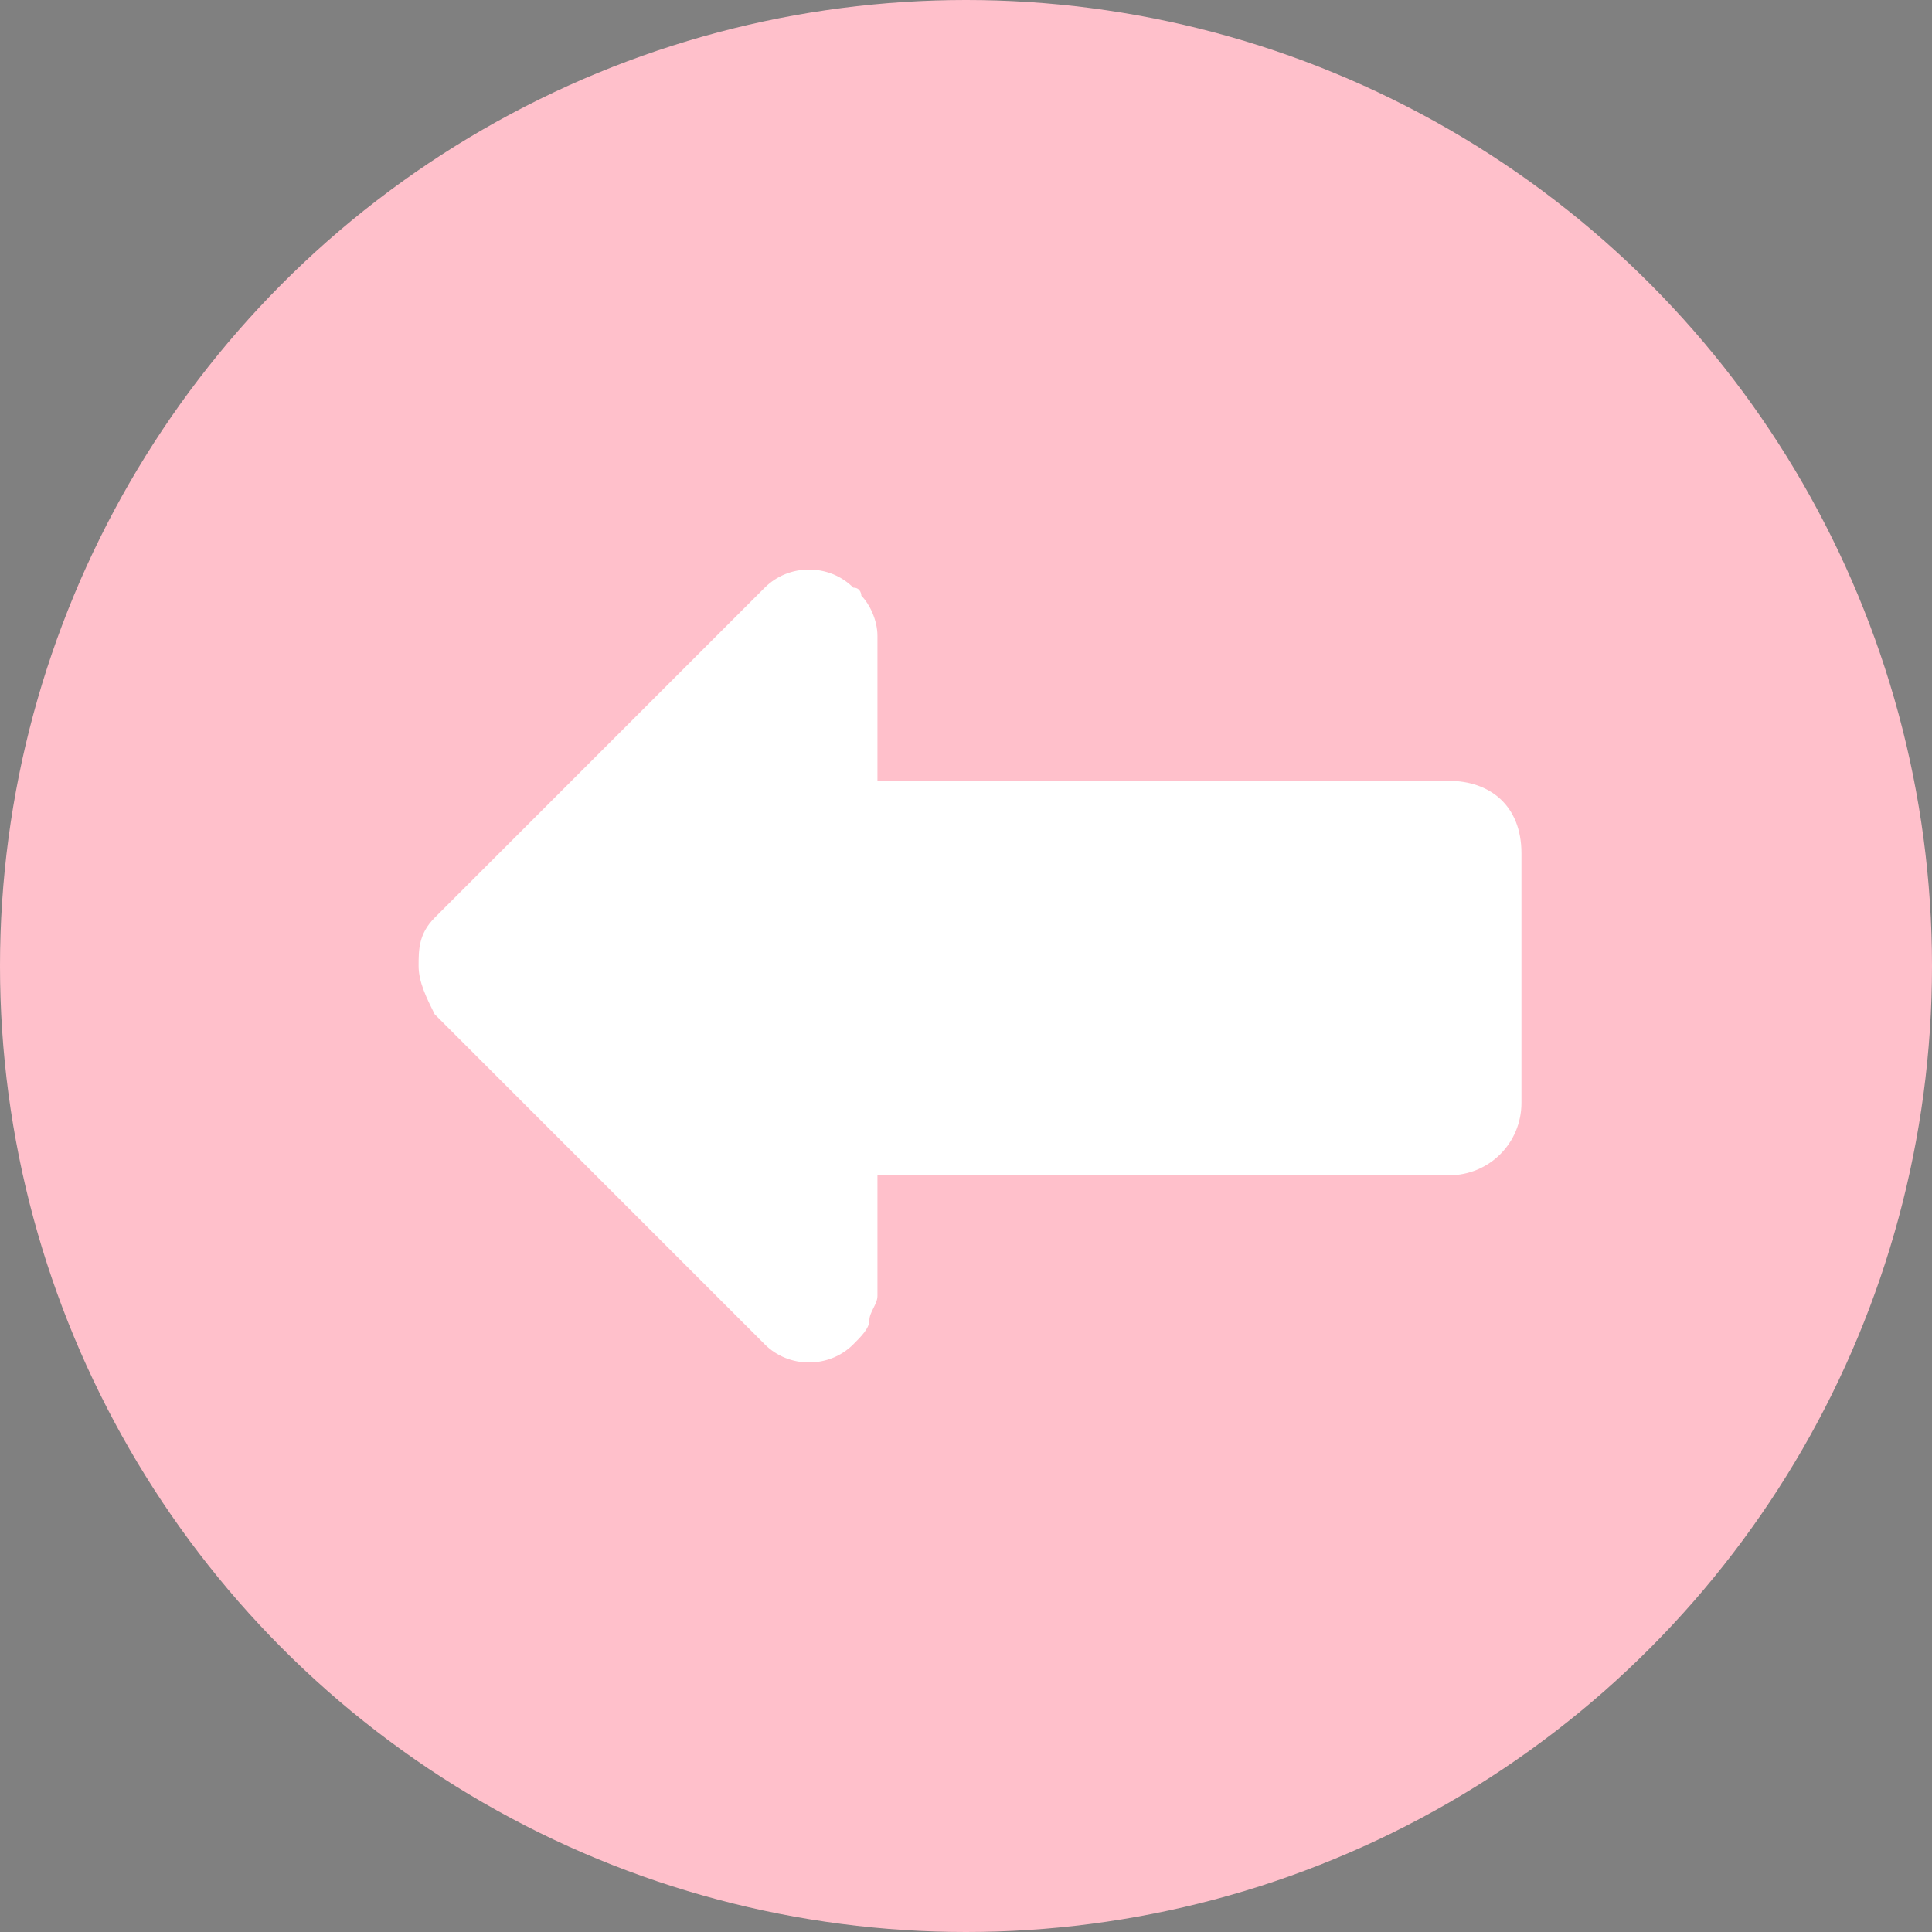 <?xml version="1.0" encoding="utf-8"?>
<!-- Generator: Adobe Illustrator 22.0.1, SVG Export Plug-In . SVG Version: 6.00 Build 0)  -->
<svg version="1.1" id="Layer_1" xmlns="http://www.w3.org/2000/svg" xmlns:xlink="http://www.w3.org/1999/xlink" x="0px" y="0px"
	 viewBox="0 0 24 24" style="enable-background:new 0 0 24 24;" xml:space="preserve">
<rect x="0" y="0" width="24" height="24" fill="#808080" stroke="none"/>
<style type="text/css">
	.st0{fill:none;}
	.st1{fill:#333333;}
	.st2{fill:#F6A6A8;}
	.st3{fill:#231F20;}
	.st4{fill:#FFFFFF;}
	.st5{fill:#404041;}
	.st6{fill:#FFC0CB;}
	.st7{clip-path:url(#SVGID_2_);}
	.st8{clip-path:url(#SVGID_4_);}
	.st9{clip-path:url(#SVGID_6_);}
	.st10{clip-path:url(#SVGID_8_);}
	.st11{fill:#8A8C8F;}
	.st12{fill:#F8B5C9;}
	.st13{fill:#D0D2D3;}
	.st14{fill:#898A8D;}
	.st15{fill:#EB008B;}
</style>
<g>
	<path class="st1" d="M-309.5,120.6c0,1.8-0.2,3.5-0.6,5.2c-0.4,1.7-0.8,2.5-1.2,2.5c-0.3,0-0.5-0.1-0.5-0.4c0-0.2,0.1-0.4,0.1-0.6
		c0.7-1.6,1-3.8,1-6.5c0-6.2-2.5-11.4-7.4-15.7c-4.9-4.3-10.9-6.4-18-6.4c-11.4,0-23.1,5.6-35.1,16.8c-4.7,4.4-8.8,8.7-12.2,12.8
		c-3.3,3.9-9.7,12.3-19.3,25c-14.2,18.7-25.8,30.5-34.8,35.1c-4.1,2.1-6.7,3.1-7.8,3.1c-0.3,0-0.4-0.2-0.4-0.5c0,0,0.5-0.4,1.5-1.1
		c4.5-3.4,8.1-7.9,10.8-13.6c2.5-5.2,7-17.6,13.5-37.1c5.5-16.7,11.8-28.6,18.9-35.8c0.3-0.3,0.4-0.5,0.4-0.7c-0.6-0.2-2,0.8-4.1,3
		c-6.9,6.8-15,19.2-24.3,36.9c-5.7,10.9-10.8,19.2-15.1,24.8c-4.3,5.6-9.5,10.6-15.4,14.8c-9.8,7-19.7,10.5-29.6,10.5
		c-6.4,0-11.7-1.4-15.7-4.1c-4.1-2.7-6.1-6.2-6.1-10.4c0-2.4,0.7-4.4,2.1-6.1c1.4-1.6,3.1-2.5,5.2-2.5c3,0,4.5,1.5,4.5,4.4
		c0,1.5-0.5,2.8-1.5,3.9c-1,1.1-2.2,1.6-3.6,1.6c-2.3,0-3.4-1.2-3.4-3.7c0-0.9-0.2-1.4-0.6-1.4c-0.7,0-1.1,1.3-1.1,3.8
		c0,3.8,1.9,6.9,5.7,9.3c3.8,2.4,8.6,3.6,14.6,3.6c12.1,0,23.9-6.3,35.6-18.8c4.7-5,8.6-10,11.9-14.7c3.2-4.8,9.7-15.2,19.4-31.3
		c4.1-6.8,8.7-13,13.8-18.5c5.1-5.6,8.8-8.3,10.9-8.3c0.3,0,0.5,0.1,0.5,0.4c0,0.2-0.1,0.4-0.3,0.6c-4.3,4.7-8.2,13.6-11.7,26.7
		c-5.2,19.2-10.1,33.2-14.6,41.9c-4.5,8.5-10.4,15-17.5,19.4c-0.2,0-0.3,0.1-0.3,0.3c0,0,0.1,0.1,0.3,0.1c1.1,0,3.7-1.5,7.8-4.4
		c5-3.5,9.6-7.7,13.8-12.6c4.2-4.9,11.8-15,22.9-30.1c7.8-10.7,14-18.6,18.6-23.6c4.6-5,9.7-9.4,15.3-13.2
		c8.7-5.9,17.6-8.8,26.4-8.8c7.8,0,14.2,2.3,19.2,6.8S-309.5,113.6-309.5,120.6z M-419.5,116.7c0,1-1.3,3-4,6
		c-4,4.5-7.8,6.8-11.5,6.8c-2.5,0-4.7-0.9-6.5-2.8c-1.8-1.9-2.6-4.2-2.6-6.9c0-2.6,0.9-5.8,2.8-9.5c2.4-4.6,3.5-7.9,3.5-9.8
		c0-2.4-1.1-4.3-3.3-5.7c-2.2-1.4-5.1-2.2-8.7-2.2c-10.3,0-20,4.2-29.1,12.5s-13.6,17.2-13.6,26.6c0,4.9,1.5,8.8,4.5,11.9
		c3,3.1,6.8,4.6,11.5,4.6c4.2,0,8.4-1.2,12.7-3.6c4.3-2.4,7.7-5.4,10.4-9.2c0.2-0.2,0.3-0.3,0.4-0.3c0.4,0,0.6,0.2,0.6,0.6
		c0,0.9-1.5,2.7-4.4,5.3c-6.1,5.5-12.7,8.3-19.9,8.3c-5,0-9.1-1.6-12.2-4.9c-3.1-3.2-4.7-7.4-4.7-12.6c0-10,4.6-19.3,13.9-27.7
		c9.3-8.4,19.4-12.6,30.4-12.6c4.5,0,8.1,1.1,10.7,3.4c2.6,2.3,3.9,5.4,3.9,9.4c0,3-1.5,7.5-4.4,13.5c-1,2.1-1.5,3.8-1.5,5.1
		c0,3.5,1.9,5.3,5.7,5.3c2.3,0,4.8-1.1,7.6-3.3c2.8-2.2,5.1-4.8,6.8-8c0.2-0.5,0.5-0.7,0.7-0.7
		C-419.7,116.1-419.5,116.3-419.5,116.7z M-342.9,101.7c0,0.2-0.6,0.7-1.9,1.3c-5.4,2.9-10.2,7-14.3,12.4
		c-4.1,5.4-8.8,13.7-14.1,24.9c-7.7,16.3-14.5,28-20.6,35.1c-6,7.1-13.5,12.2-22.4,15.3c4.1,0.6,7.3,0.9,9.5,0.9
		c7.1,0,12.8-1.5,17.1-4.6c4.3-3,10.3-9.8,18.1-20.4c0.5-0.6,0.9-1,1.2-1c0.2,0,0.3,0.2,0.3,0.4c0,0.5-2.2,3.5-6.5,9
		c-5.3,6.8-10.1,11.4-14.3,13.8c-4.2,2.5-9.3,3.7-15.5,3.7c-3.8,0-7.9-0.4-12.3-1.3c-3.1,1-6.3,1.6-9.5,1.6c-2.5,0-3.7-0.5-3.7-1.4
		c0-1.2,1.7-1.7,5.1-1.7c1.9,0,4.4,0.2,7.5,0.7h0.9c4.9-1.8,9.1-4.5,12.5-8.4c3.4-3.8,7.5-10.3,12.2-19.3c9.7-18.4,17.3-31.4,23-39
		c5.5-7.3,12-13.6,19.6-18.7c3.8-2.5,6.3-3.8,7.4-3.8C-343.1,101.3-342.9,101.5-342.9,101.7z M114.2-64.9c0,0.2,0,0.3-0.1,0.5
		c0,0.2-0.1,0.2-0.1,0.2c0,0,0,0,0,0c0,0,0,0,0-0.1c0.1-0.2,0.1-0.4,0.1-0.6c0-0.6-0.2-1.1-0.7-1.5c-0.5-0.4-1-0.6-1.7-0.6
		c-1.1,0-2.1,0.5-3.3,1.6c-0.4,0.4-0.8,0.8-1.1,1.2c-0.3,0.4-0.9,1.1-1.8,2.3c-1.3,1.7-2.4,2.8-3.2,3.3c-0.4,0.2-0.6,0.3-0.7,0.3
		c0,0,0,0,0,0c0,0,0,0,0.1-0.1c0.4-0.3,0.8-0.7,1-1.3c0.2-0.5,0.6-1.6,1.3-3.5c0.5-1.5,1.1-2.7,1.8-3.3c0,0,0,0,0-0.1
		c-0.1,0-0.2,0.1-0.4,0.3c-0.6,0.6-1.4,1.8-2.3,3.4c-0.5,1-1,1.8-1.4,2.3c-0.4,0.5-0.9,1-1.4,1.4c-0.9,0.7-1.8,1-2.7,1
		c-0.6,0-1.1-0.1-1.5-0.4c-0.4-0.3-0.6-0.6-0.6-1c0-0.2,0.1-0.4,0.2-0.6c0.1-0.2,0.3-0.2,0.5-0.2c0.3,0,0.4,0.1,0.4,0.4
		c0,0.1,0,0.3-0.1,0.4c-0.1,0.1-0.2,0.2-0.3,0.2c-0.2,0-0.3-0.1-0.3-0.3c0-0.1,0-0.1-0.1-0.1c-0.1,0-0.1,0.1-0.1,0.4
		c0,0.4,0.2,0.6,0.5,0.9c0.4,0.2,0.8,0.3,1.4,0.3c1.1,0,2.2-0.6,3.3-1.7c0.4-0.5,0.8-0.9,1.1-1.4c0.3-0.4,0.9-1.4,1.8-2.9
		c0.4-0.6,0.8-1.2,1.3-1.7c0.5-0.5,0.8-0.8,1-0.8c0,0,0,0,0,0c0,0,0,0,0,0.1c-0.4,0.4-0.8,1.3-1.1,2.5c-0.5,1.8-0.9,3.1-1.4,3.9
		c-0.4,0.8-1,1.4-1.6,1.8c0,0,0,0,0,0c0,0,0,0,0,0c0.1,0,0.3-0.1,0.7-0.4c0.5-0.3,0.9-0.7,1.3-1.2c0.4-0.5,1.1-1.4,2.1-2.8
		c0.7-1,1.3-1.7,1.7-2.2c0.4-0.5,0.9-0.9,1.4-1.2c0.8-0.5,1.6-0.8,2.5-0.8c0.7,0,1.3,0.2,1.8,0.6C114-66.1,114.2-65.5,114.2-64.9z
		 M104-65.2c0,0.1-0.1,0.3-0.4,0.6c-0.4,0.4-0.7,0.6-1.1,0.6c-0.2,0-0.4-0.1-0.6-0.3c-0.2-0.2-0.2-0.4-0.2-0.6
		c0-0.2,0.1-0.5,0.3-0.9c0.2-0.4,0.3-0.7,0.3-0.9c0-0.2-0.1-0.4-0.3-0.5c-0.2-0.1-0.5-0.2-0.8-0.2c-1,0-1.9,0.4-2.7,1.2
		c-0.8,0.8-1.3,1.6-1.3,2.5c0,0.5,0.1,0.8,0.4,1.1c0.3,0.3,0.6,0.4,1.1,0.4c0.4,0,0.8-0.1,1.2-0.3c0.4-0.2,0.7-0.5,1-0.9
		c0,0,0,0,0,0c0,0,0.1,0,0.1,0.1c0,0.1-0.1,0.3-0.4,0.5c-0.6,0.5-1.2,0.8-1.8,0.8c-0.5,0-0.8-0.2-1.1-0.5c-0.3-0.3-0.4-0.7-0.4-1.2
		c0-0.9,0.4-1.8,1.3-2.6c0.9-0.8,1.8-1.2,2.8-1.2c0.4,0,0.8,0.1,1,0.3c0.2,0.2,0.4,0.5,0.4,0.9c0,0.3-0.1,0.7-0.4,1.3
		c-0.1,0.2-0.1,0.4-0.1,0.5c0,0.3,0.2,0.5,0.5,0.5c0.2,0,0.4-0.1,0.7-0.3c0.3-0.2,0.5-0.5,0.6-0.7C103.9-65.3,103.9-65.3,104-65.2
		C104-65.3,104-65.3,104-65.2z M111.1-66.6c0,0-0.1,0.1-0.2,0.1c-0.5,0.3-0.9,0.7-1.3,1.2c-0.4,0.5-0.8,1.3-1.3,2.3
		c-0.7,1.5-1.4,2.6-1.9,3.3c-0.6,0.7-1.3,1.1-2.1,1.4c0.4,0.1,0.7,0.1,0.9,0.1c0.7,0,1.2-0.1,1.6-0.4c0.4-0.3,1-0.9,1.7-1.9
		c0-0.1,0.1-0.1,0.1-0.1c0,0,0,0,0,0c0,0-0.2,0.3-0.6,0.8c-0.5,0.6-0.9,1.1-1.3,1.3c-0.4,0.2-0.9,0.3-1.4,0.3c-0.4,0-0.7,0-1.1-0.1
		c-0.3,0.1-0.6,0.1-0.9,0.1c-0.2,0-0.3,0-0.3-0.1c0-0.1,0.2-0.2,0.5-0.2c0.2,0,0.4,0,0.7,0.1h0.1c0.5-0.2,0.8-0.4,1.2-0.8
		c0.3-0.4,0.7-1,1.1-1.8c0.9-1.7,1.6-2.9,2.1-3.6c0.5-0.7,1.1-1.3,1.8-1.7C110.7-66.5,111-66.7,111.1-66.6
		C111.1-66.7,111.1-66.6,111.1-66.6z"/>
</g>
<circle class="st6" cx="12" cy="12" r="12"/>
<path class="st4" d="M18,9.7h-7.1V7.9c0-0.2-0.1-0.4-0.2-0.5c0,0,0-0.1-0.1-0.1C10.3,7,9.8,7,9.5,7.3l-4.1,4.1c0,0,0,0,0,0
	c-0.2,0.2-0.2,0.4-0.2,0.6c0,0.2,0.1,0.4,0.2,0.6c0,0,0,0,0,0l4.1,4.1c0.3,0.3,0.8,0.3,1.1,0c0.1-0.1,0.2-0.2,0.2-0.3
	c0-0.1,0.1-0.2,0.1-0.3v-1.5H18c0.5,0,0.9-0.4,0.9-0.9v-3.1C18.9,10,18.5,9.7,18,9.7z"/>
</svg>
